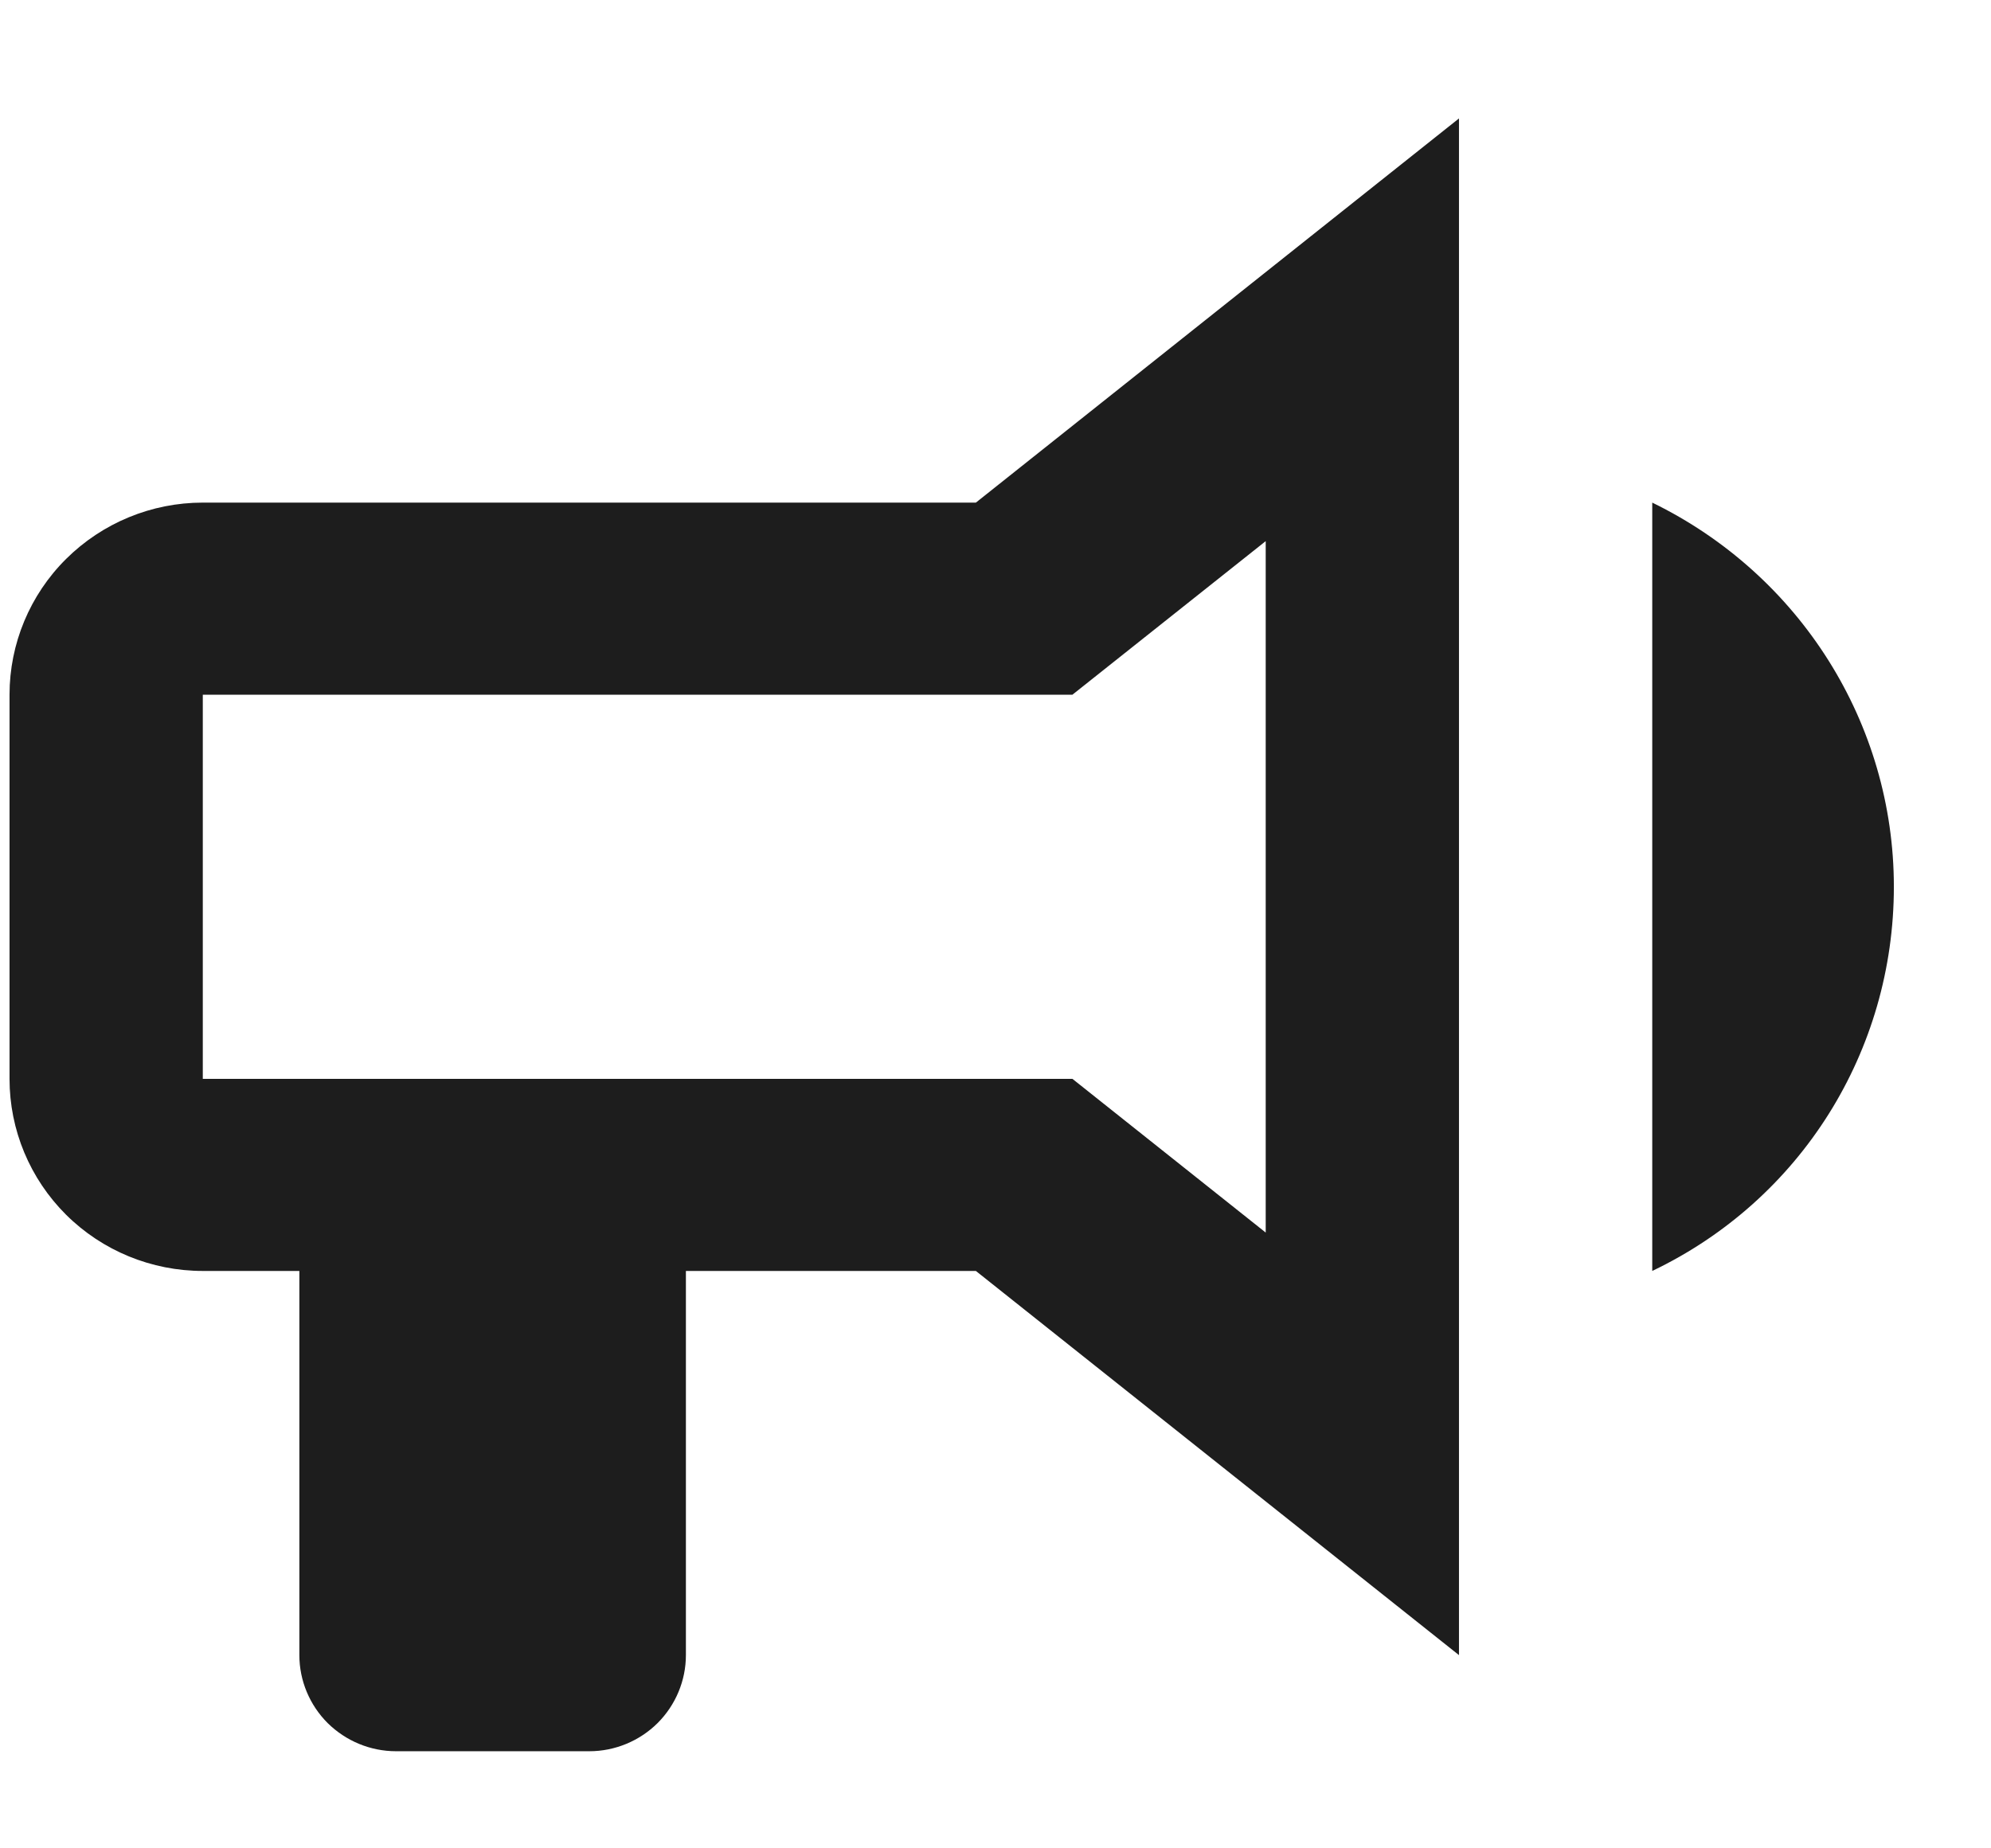 <svg width="14" height="13" viewBox="0 0 14 13" fill="none" xmlns="http://www.w3.org/2000/svg">
<path d="M6.862 3.535H1.426C1.065 3.535 0.72 3.678 0.465 3.931C0.21 4.184 0.067 4.528 0.067 4.886V7.588C0.067 7.947 0.21 8.29 0.465 8.544C0.72 8.797 1.065 8.939 1.426 8.939H2.105V11.641C2.105 11.82 2.177 11.992 2.304 12.119C2.432 12.245 2.604 12.317 2.785 12.317H4.144C4.324 12.317 4.497 12.245 4.624 12.119C4.751 11.992 4.823 11.82 4.823 11.641V8.939H6.862L10.259 11.641V0.833L6.862 3.535ZM8.9 8.669L7.541 7.588H1.426V4.886H7.541L8.9 3.806V8.669ZM13.317 6.237C13.317 7.392 12.664 8.439 11.618 8.939V3.535C12.658 4.042 13.317 5.089 13.317 6.237Z" fill="#1D1D1D"/>
</svg>
